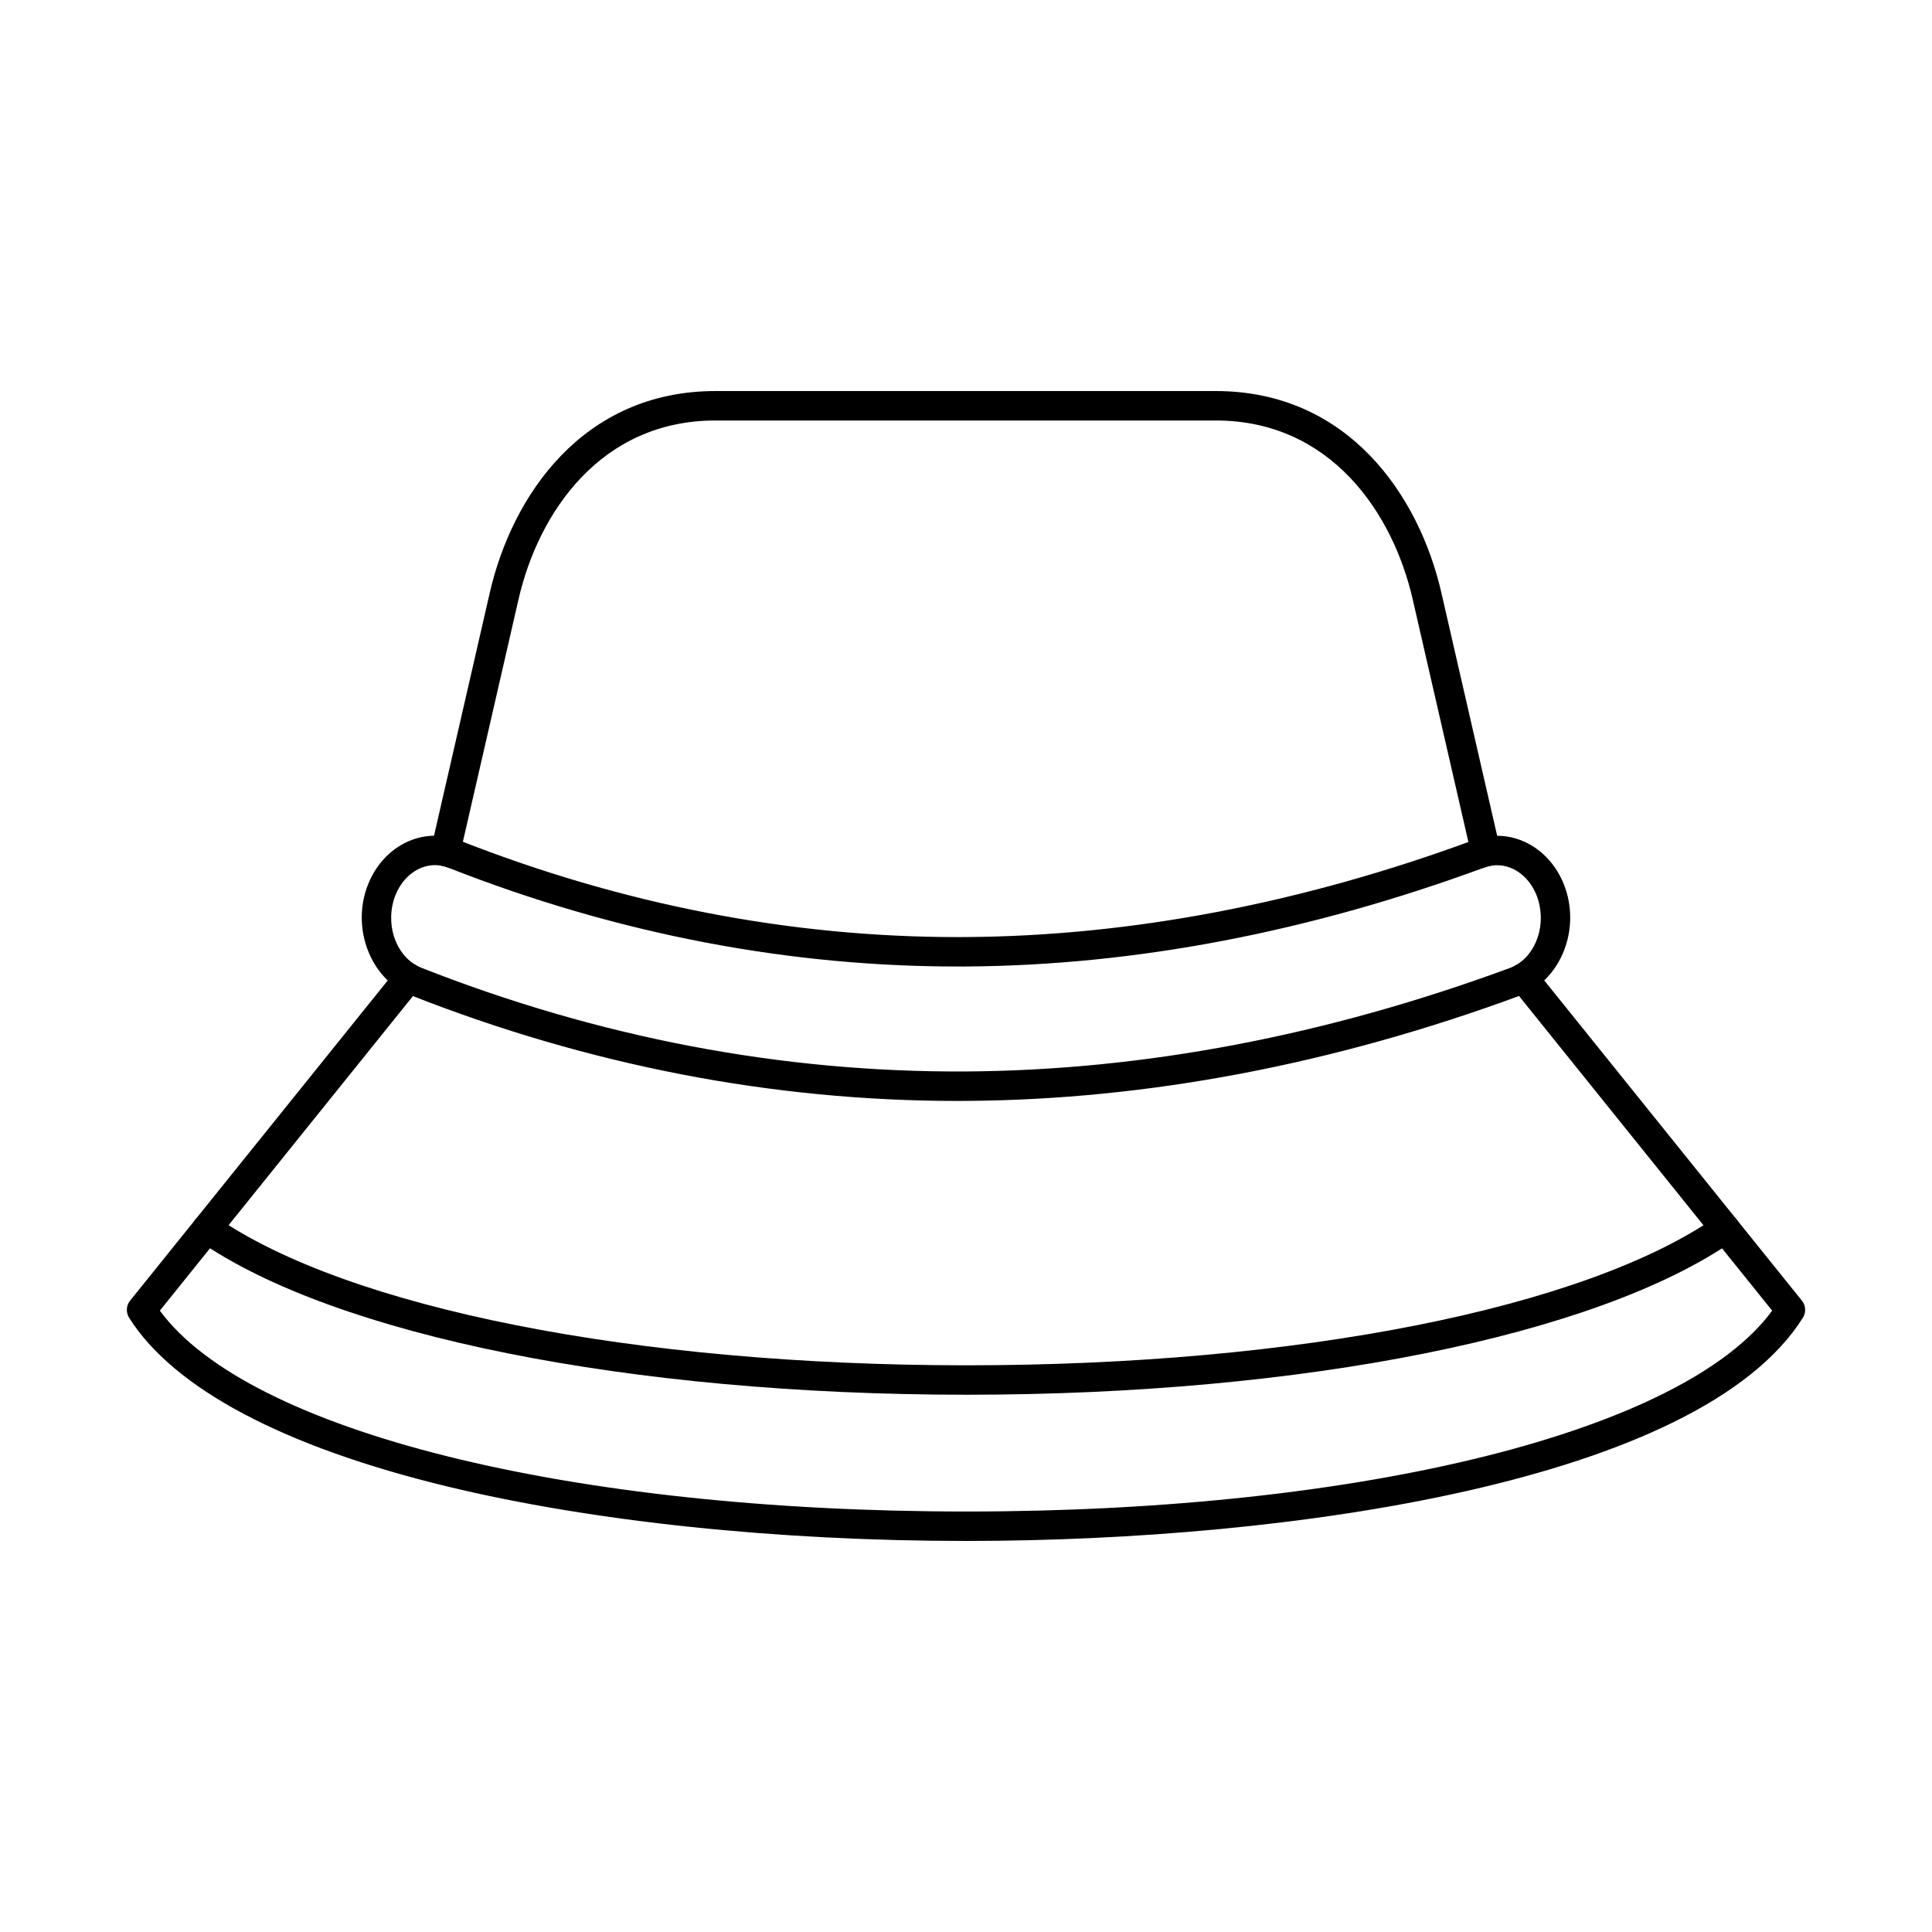 <?xml version="1.0" encoding="UTF-8"?>
<!-- Uploaded to: SVG Repo, www.svgrepo.com, Generator: SVG Repo Mixer Tools -->
<svg fill="#000000" width="800px" height="800px" version="1.1" viewBox="144 144 512 512" xmlns="http://www.w3.org/2000/svg">
 <g fill-rule="evenodd">
  <path d="m400.19 552.37c-50.207 0-99.039-5.113-137.53-14.41-43.391-10.48-72.59-25.953-84.449-44.746-0.883-1.41-0.781-3.227 0.266-4.527l70.785-87.973c1.352-1.68 3.809-1.941 5.484-0.594 1.676 1.352 1.941 3.805 0.59 5.484l-68.973 85.723c23.398 31.957 108.4 53.238 213.8 53.238h0.445c105.01-0.059 189.73-21.352 213.03-53.234l-68.984-85.742c-1.352-1.68-1.09-4.133 0.598-5.484 1.676-1.352 4.125-1.086 5.477 0.594l70.793 87.988c1.043 1.297 1.145 3.113 0.262 4.523-27.418 43.586-136.28 59.109-221.18 59.156h-0.418z"/>
  <path d="m259.26 373.27c-1.473 0-2.938 0.348-4.348 1.039-3.078 1.512-5.477 4.531-6.582 8.289-2.184 7.426 1.129 15.449 7.387 17.891 47.07 18.523 95.602 27.754 144.33 27.457 47.051-0.293 95.531-9.516 144.07-27.414 6.269-2.316 9.684-10.262 7.609-17.711-1.055-3.785-3.422-6.852-6.481-8.418-2.539-1.293-5.262-1.465-7.894-0.492-46.438 17.121-92.656 25.941-137.38 26.219-46.094 0.285-92.281-8.52-137.16-26.18-1.168-0.457-2.367-0.684-3.555-0.684zm138.46 62.488c-48.898 0-97.625-9.418-144.85-28.004-9.926-3.871-15.332-16.145-12.031-27.359 1.73-5.848 5.598-10.617 10.637-13.09 4.504-2.211 9.539-2.43 14.191-0.617 0 0 0 0.004 0.012 0.004 43.25 17.02 87.68 25.645 132.1 25.645 0.723 0 1.434-0.004 2.144-0.008 43.82-0.27 89.141-8.93 134.73-25.738 4.664-1.723 9.684-1.414 14.145 0.863 5 2.555 8.809 7.394 10.445 13.27 3.148 11.266-2.43 23.434-12.414 27.125-49.406 18.211-98.773 27.598-146.74 27.898-0.781 0.004-1.574 0.008-2.367 0.008z"/>
  <path d="m264.25 374.22c-0.465 0-0.957-0.086-1.422-0.266-0.508-0.199-1.035-0.359-1.574-0.473-1.027-0.215-1.922-0.836-2.488-1.715-0.559-0.883-0.742-1.953-0.508-2.973l15.547-67.738c5.922-25.828 24.75-53.426 59.809-53.426h132.55c35.059 0 53.887 27.598 59.809 53.426l15.566 67.809c0.234 1.008 0.059 2.066-0.5 2.945-0.547 0.875-1.422 1.5-2.43 1.73-0.426 0.098-0.844 0.223-1.25 0.371-2.019 0.746-4.266-0.289-5.008-2.309-0.535-1.465-0.152-3.039 0.875-4.086l-14.852-64.715c-5.254-22.898-21.734-47.367-52.211-47.367h-132.54c-30.477 0-46.949 24.469-52.199 47.367l-14.789 64.418c1.352 1.027 1.91 2.859 1.27 4.519-0.598 1.539-2.074 2.484-3.637 2.484z"/>
  <path d="m400.18 513.62h-0.152c-89.191-0.02-167.13-15.664-203.4-40.832-1.766-1.227-2.215-3.66-0.984-5.43 1.23-1.77 3.656-2.211 5.438-0.98 35.031 24.309 111.26 39.422 198.95 39.441h0.152c87.66 0 163.8-15.102 198.75-39.422 1.77-1.234 4.195-0.797 5.426 0.973 1.23 1.77 0.793 4.199-0.977 5.43-36.188 25.184-114.05 40.82-203.2 40.82z"/>
 </g>
</svg>